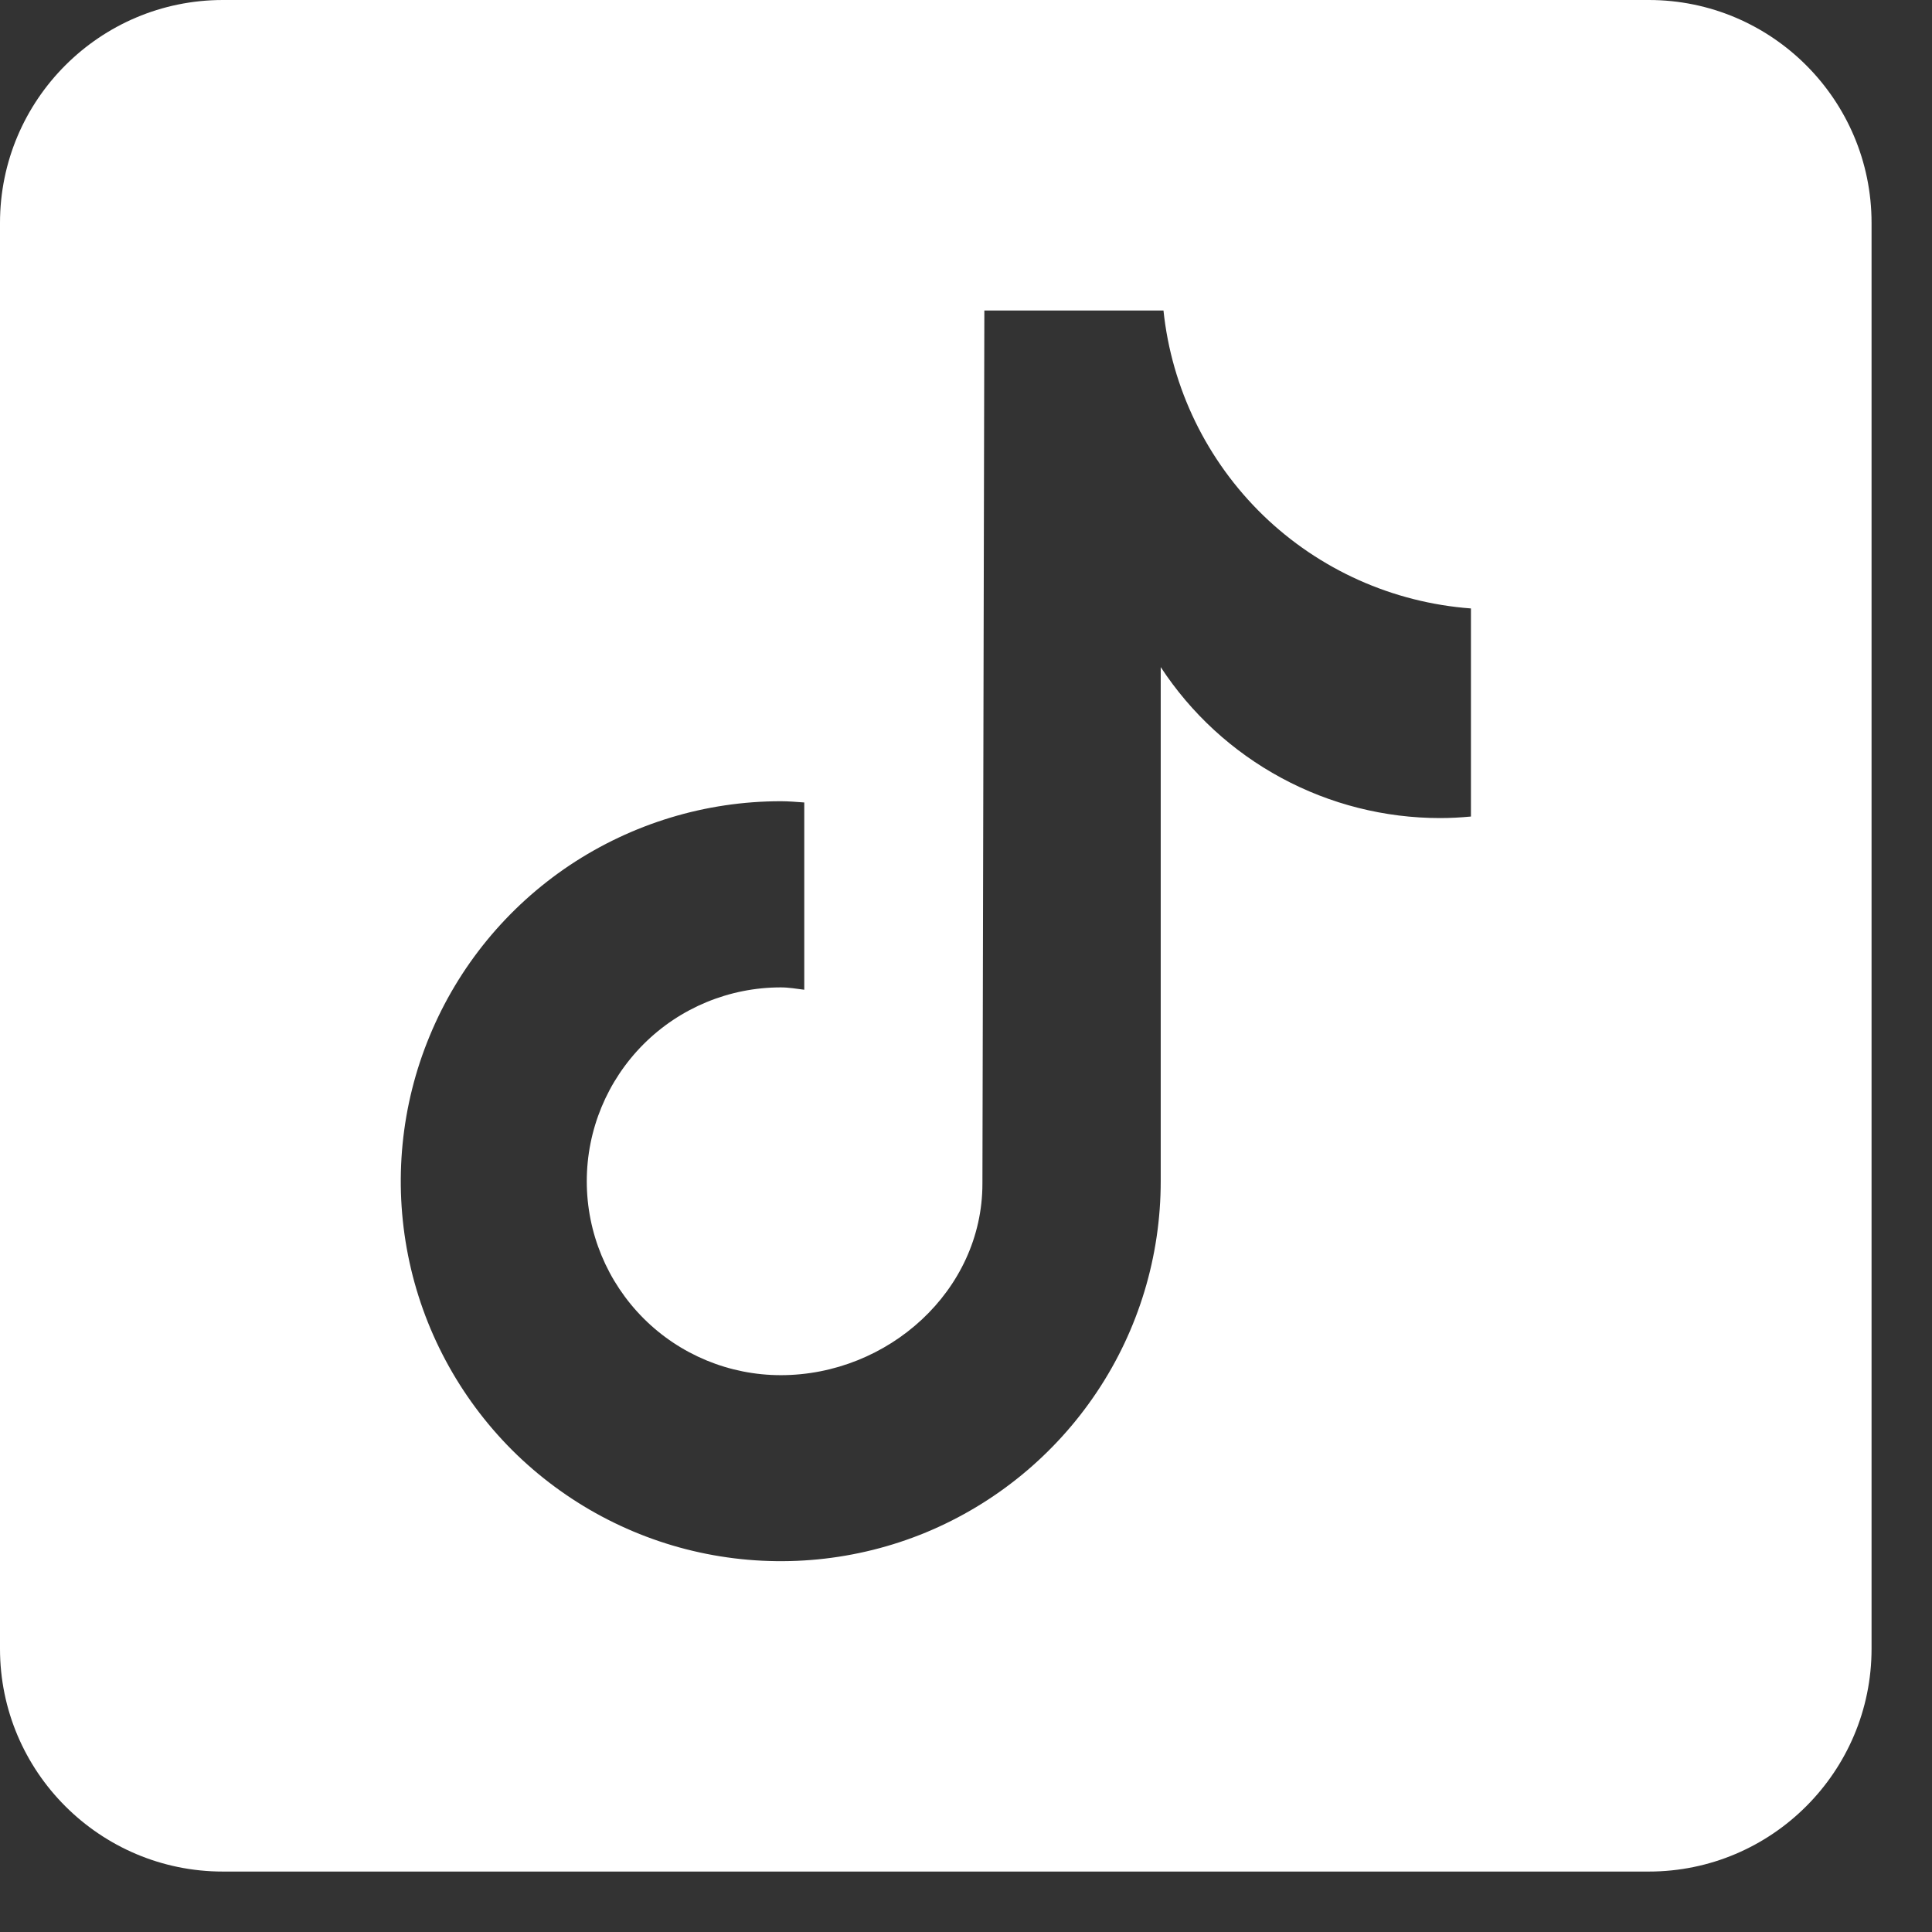 <svg width="14" height="14" viewBox="0 0 14 14" fill="none" xmlns="http://www.w3.org/2000/svg">
<rect x="0" y="0" width="14" height="14" fill="#333333" stroke="none"/>
<path d="M11.948 0H1.615C0.724 0 0 0.724 0 1.615V11.948C0 12.838 0.724 13.562 1.615 13.562H11.948C12.838 13.562 13.562 12.838 13.562 11.948V1.615C13.562 0.724 12.838 0 11.948 0ZM10.658 5.917C10.584 5.924 10.51 5.928 10.435 5.928C10.034 5.928 9.638 5.828 9.285 5.637C8.931 5.446 8.631 5.17 8.411 4.834V8.56C8.411 9.104 8.25 9.637 7.947 10.089C7.644 10.542 7.214 10.895 6.711 11.104C6.208 11.312 5.654 11.366 5.12 11.26C4.586 11.154 4.096 10.892 3.71 10.507C3.325 10.121 3.063 9.631 2.957 9.097C2.851 8.563 2.905 8.009 3.114 7.506C3.322 7.003 3.675 6.573 4.128 6.27C4.581 5.968 5.113 5.806 5.658 5.806C5.715 5.806 5.771 5.811 5.828 5.815V7.172C5.771 7.165 5.716 7.155 5.658 7.155C5.285 7.155 4.927 7.303 4.664 7.566C4.4 7.83 4.252 8.187 4.252 8.56C4.252 8.933 4.4 9.29 4.664 9.554C4.927 9.817 5.285 9.965 5.658 9.965C6.434 9.965 7.119 9.354 7.119 8.577L7.133 2.25H8.431C8.49 2.814 8.746 3.339 9.153 3.734C9.561 4.129 10.094 4.367 10.659 4.409V5.917" fill="white"/>
</svg>

